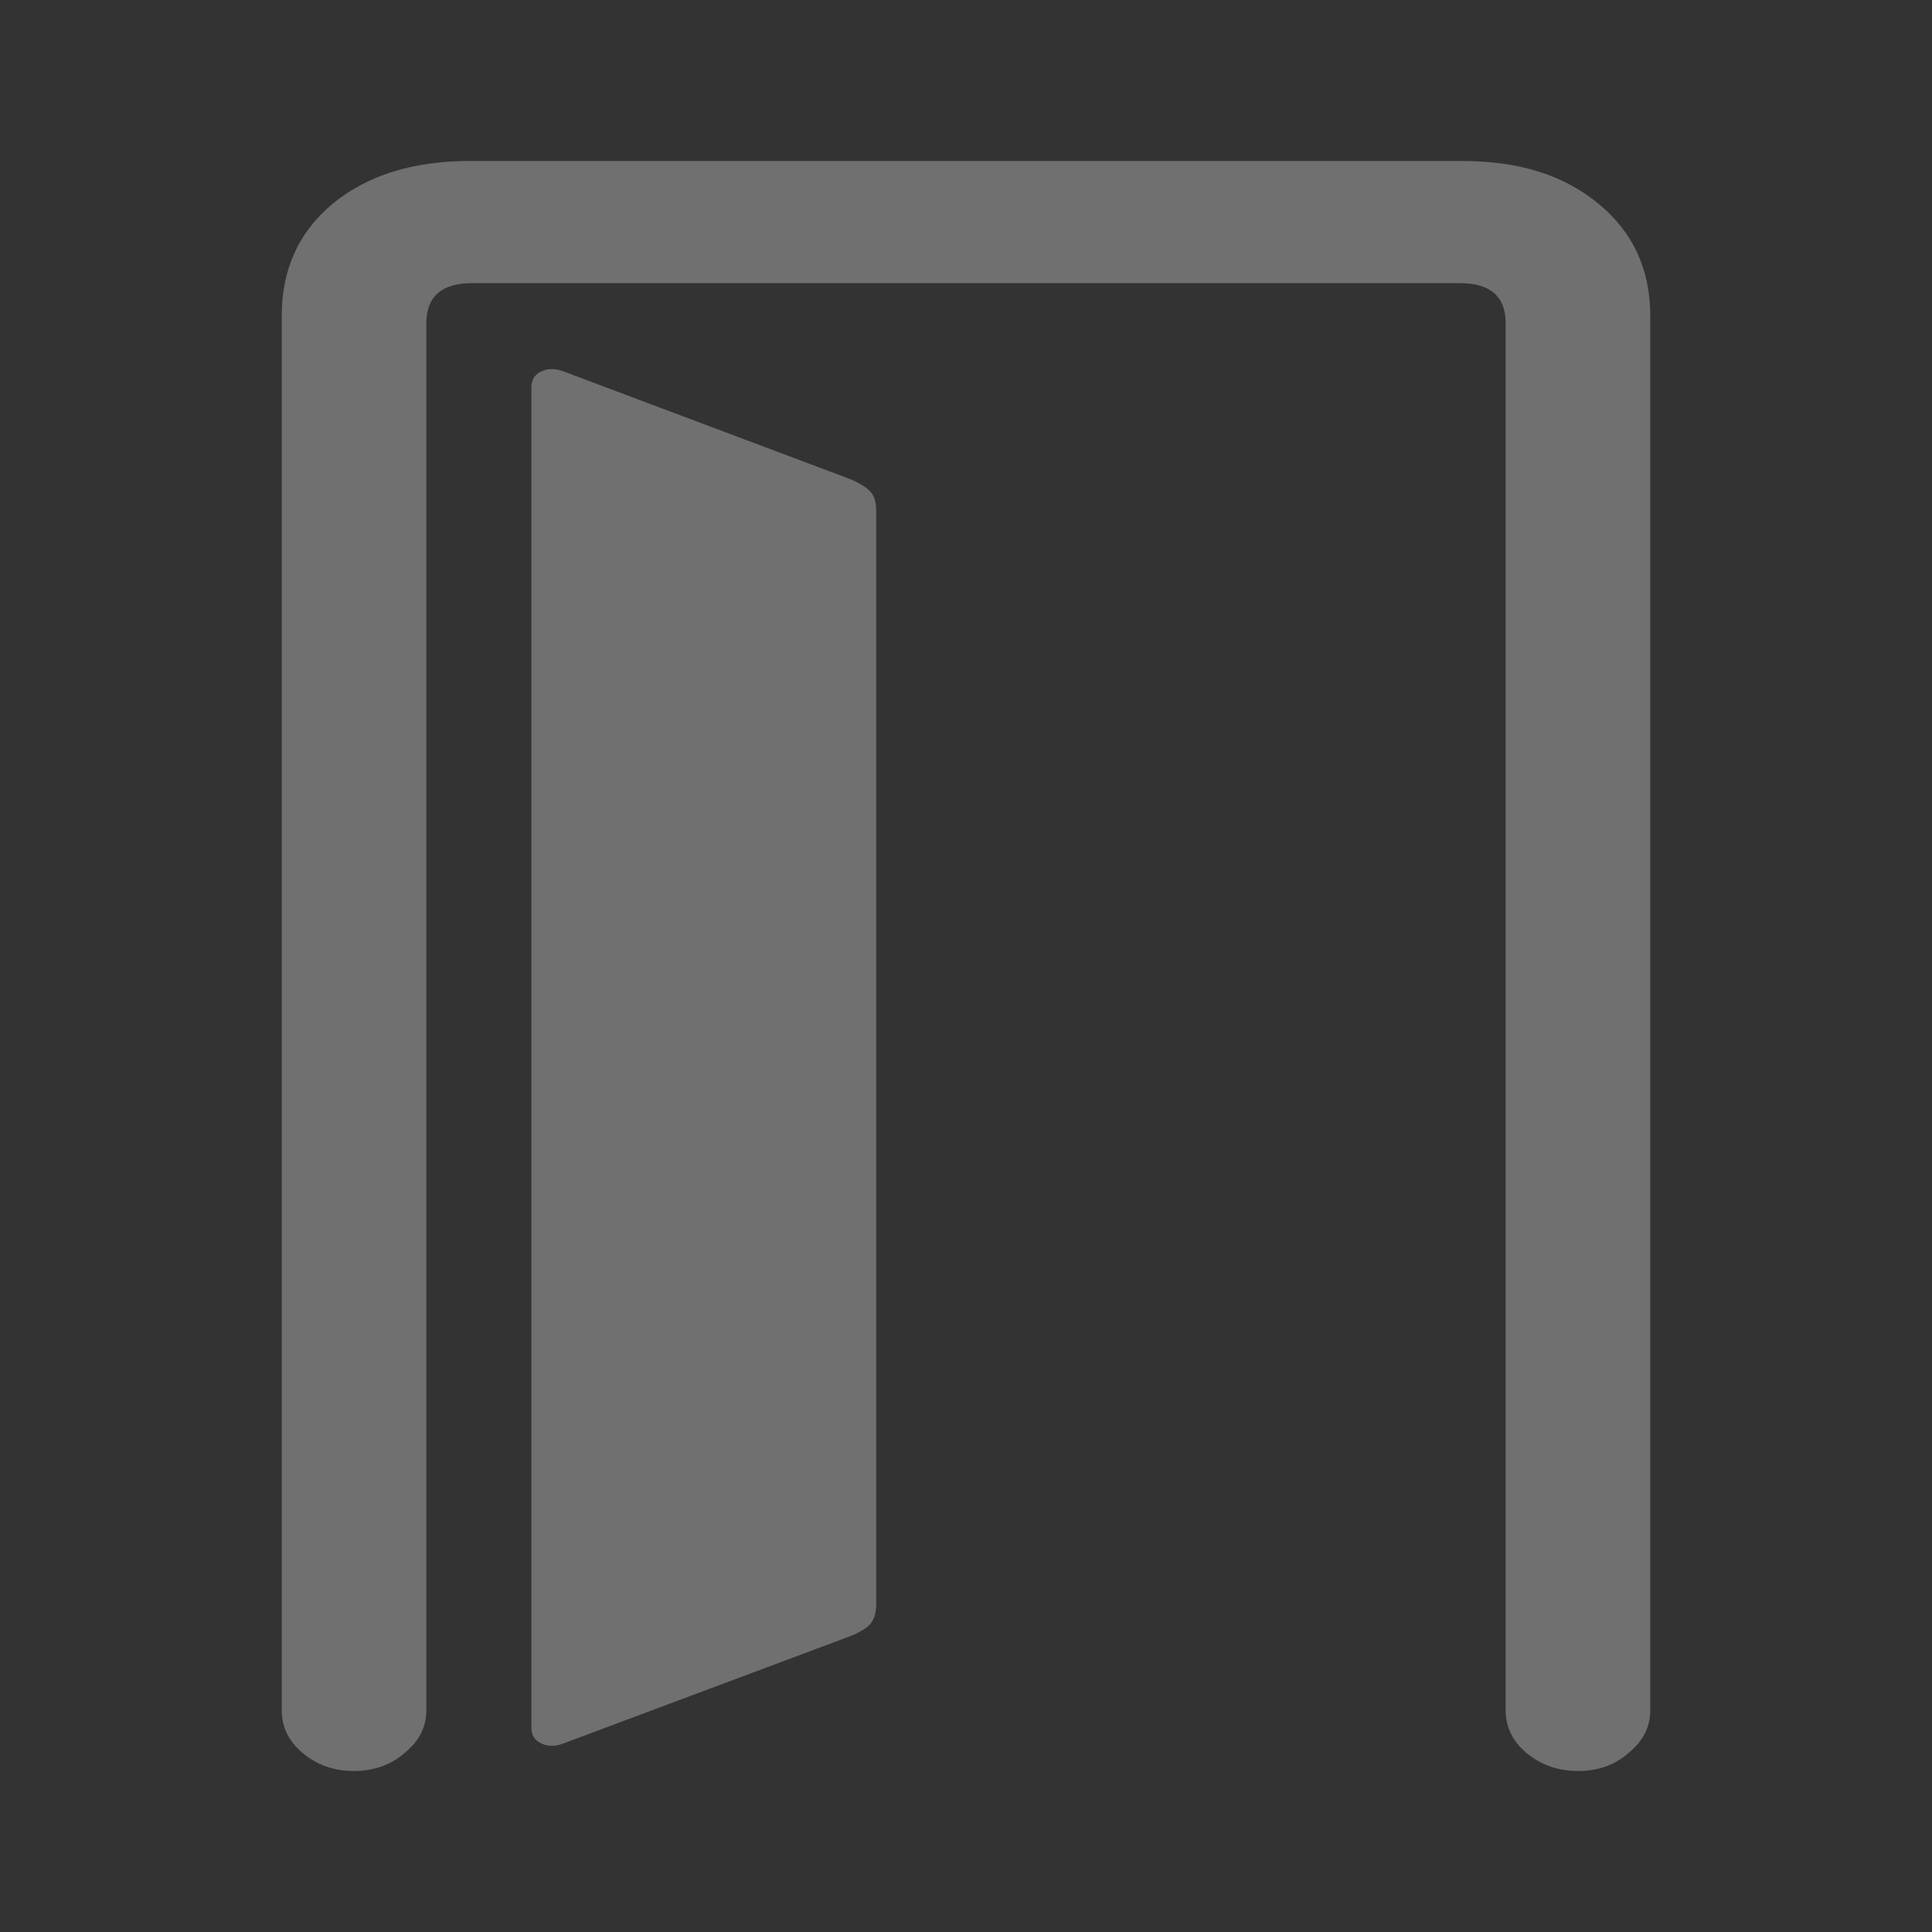 <svg width="48" height="48" viewBox="0 0 48 48" fill="none" xmlns="http://www.w3.org/2000/svg">
<rect x="0" y="0" width="48" height="48" fill="#333333" stroke="none"/>
<path d="M7 42.492V7.845C7 6.689 7.424 5.759 8.272 5.056C9.134 4.352 10.265 4 11.663 4H36.337C37.735 4 38.858 4.352 39.706 5.056C40.569 5.759 41 6.689 41 7.845V42.492C41 42.907 40.822 43.259 40.465 43.548C40.123 43.849 39.706 44 39.215 44C38.709 44 38.278 43.849 37.921 43.548C37.579 43.259 37.408 42.907 37.408 42.492V8.034C37.408 7.368 37.029 7.035 36.27 7.035H11.73C10.971 7.035 10.592 7.368 10.592 8.034V42.492C10.592 42.907 10.413 43.259 10.056 43.548C9.714 43.849 9.29 44 8.785 44C8.294 44 7.87 43.849 7.513 43.548C7.171 43.259 7 42.907 7 42.492ZM13.202 42.925V9.636C13.202 9.448 13.277 9.316 13.425 9.24C13.589 9.152 13.775 9.146 13.983 9.221L21.011 11.861C21.278 11.961 21.472 12.068 21.591 12.181C21.709 12.281 21.769 12.451 21.769 12.69V39.853C21.769 40.092 21.709 40.268 21.591 40.381C21.472 40.494 21.271 40.601 20.988 40.701L13.983 43.321C13.775 43.397 13.589 43.391 13.425 43.303C13.277 43.227 13.202 43.102 13.202 42.925Z" fill="white" fill-opacity="0.3"/>
</svg>
